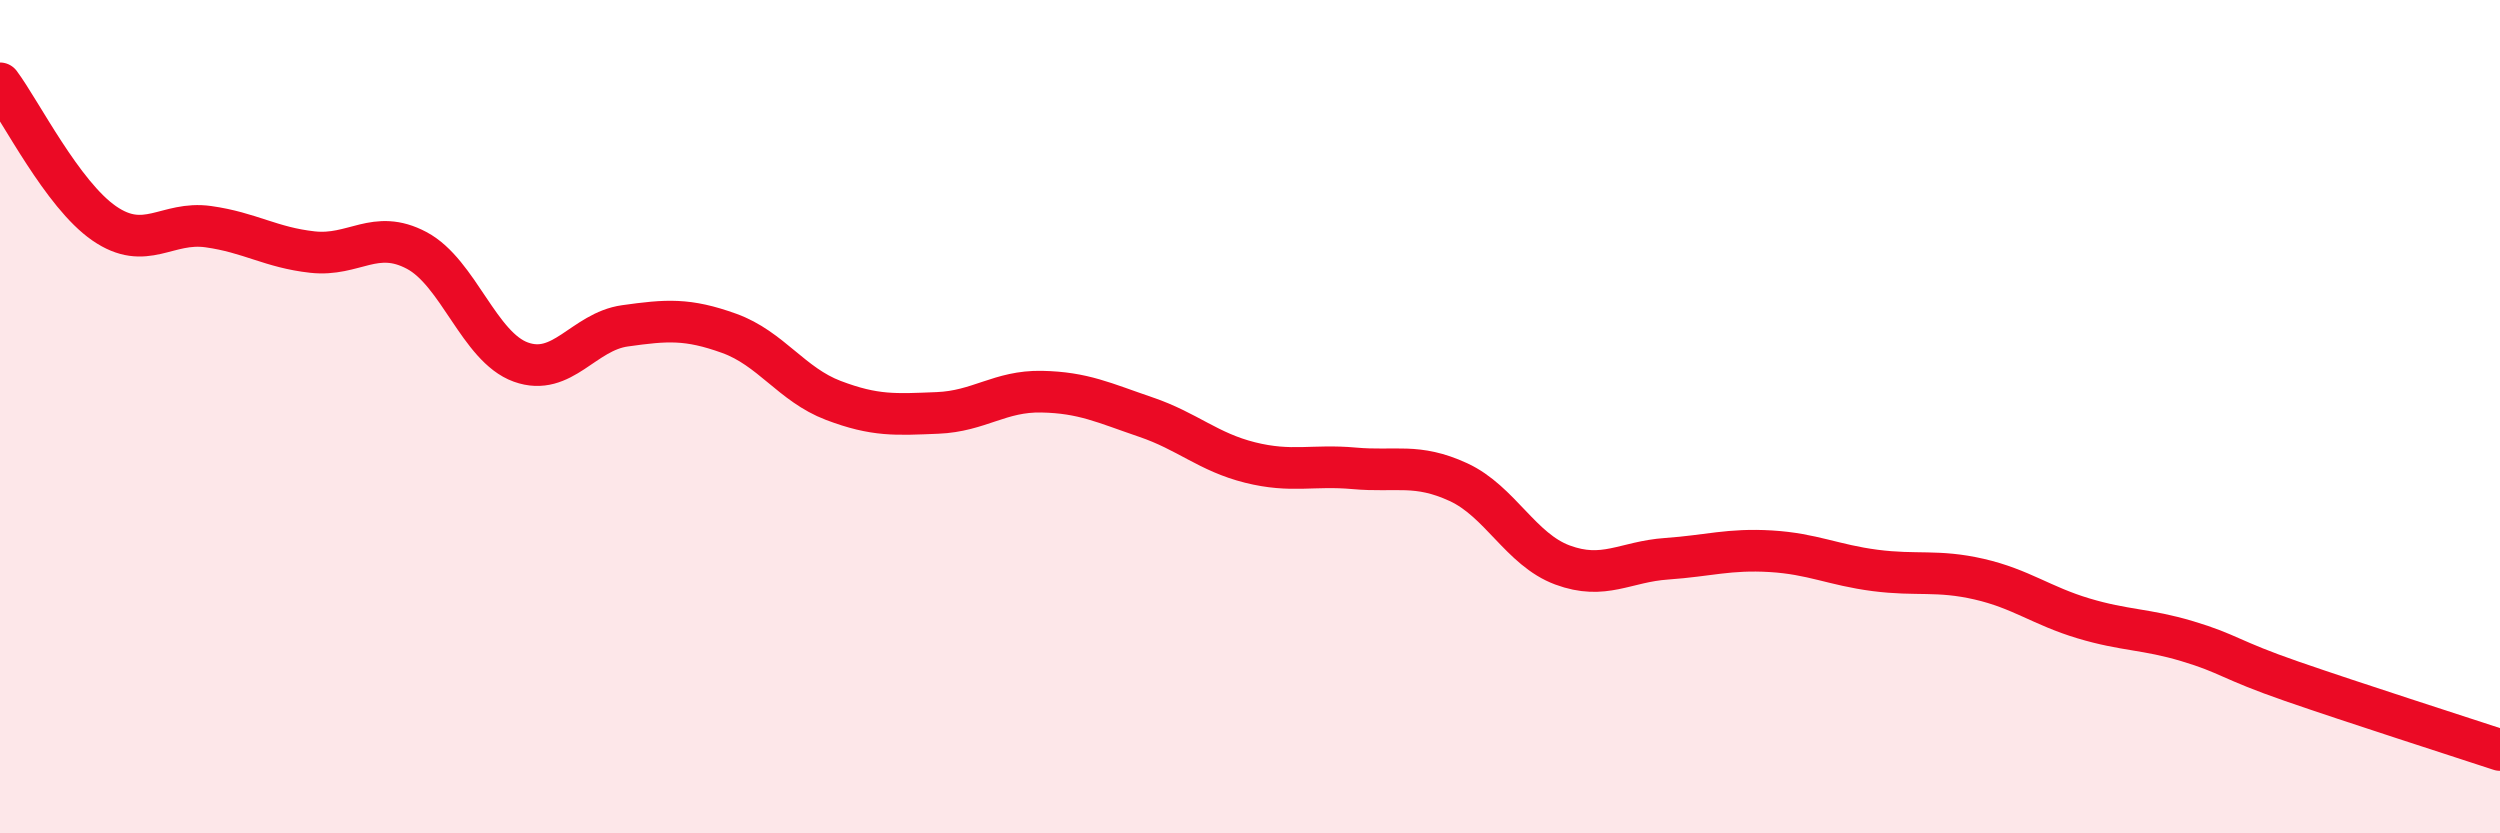 
    <svg width="60" height="20" viewBox="0 0 60 20" xmlns="http://www.w3.org/2000/svg">
      <path
        d="M 0,2 C 0.5,2.67 1.5,4.67 2.5,5.36 C 3.5,6.05 4,5.3 5,5.44 C 6,5.58 6.5,5.94 7.5,6.05 C 8.5,6.16 9,5.48 10,6.01 C 11,6.54 11.5,8.33 12.5,8.69 C 13.5,9.05 14,7.96 15,7.82 C 16,7.68 16.5,7.64 17.5,8 C 18.5,8.36 19,9.23 20,9.61 C 21,9.99 21.5,9.95 22.5,9.91 C 23.5,9.87 24,9.38 25,9.4 C 26,9.42 26.5,9.67 27.5,10.01 C 28.5,10.35 29,10.85 30,11.1 C 31,11.35 31.5,11.15 32.5,11.24 C 33.5,11.33 34,11.11 35,11.57 C 36,12.03 36.5,13.19 37.5,13.56 C 38.5,13.93 39,13.48 40,13.41 C 41,13.34 41.5,13.17 42.5,13.23 C 43.5,13.29 44,13.56 45,13.69 C 46,13.82 46.5,13.67 47.5,13.9 C 48.5,14.13 49,14.54 50,14.84 C 51,15.14 51.5,15.09 52.5,15.39 C 53.5,15.69 53.5,15.83 55,16.35 C 56.5,16.87 59,17.67 60,18L60 20L0 20Z"
        fill="#EB0A25"
        opacity="0.1"
        stroke-linecap="round"
        stroke-linejoin="round"
      />
      <path
        d="M 0,2 C 0.5,2.67 1.5,4.67 2.5,5.36 C 3.5,6.05 4,5.3 5,5.44 C 6,5.58 6.5,5.94 7.5,6.05 C 8.5,6.16 9,5.48 10,6.01 C 11,6.54 11.5,8.33 12.5,8.69 C 13.5,9.05 14,7.96 15,7.82 C 16,7.68 16.5,7.64 17.5,8 C 18.5,8.36 19,9.23 20,9.61 C 21,9.99 21.5,9.95 22.5,9.91 C 23.5,9.87 24,9.38 25,9.4 C 26,9.42 26.5,9.67 27.5,10.01 C 28.5,10.35 29,10.85 30,11.1 C 31,11.35 31.5,11.15 32.5,11.24 C 33.5,11.33 34,11.11 35,11.57 C 36,12.03 36.5,13.19 37.5,13.56 C 38.5,13.93 39,13.48 40,13.41 C 41,13.34 41.5,13.17 42.5,13.23 C 43.5,13.29 44,13.56 45,13.69 C 46,13.82 46.5,13.67 47.5,13.9 C 48.5,14.13 49,14.54 50,14.84 C 51,15.14 51.5,15.09 52.5,15.39 C 53.5,15.69 53.5,15.83 55,16.35 C 56.5,16.87 59,17.67 60,18"
        stroke="#EB0A25"
        stroke-width="1"
        fill="none"
        stroke-linecap="round"
        stroke-linejoin="round"
      />
    </svg>
  